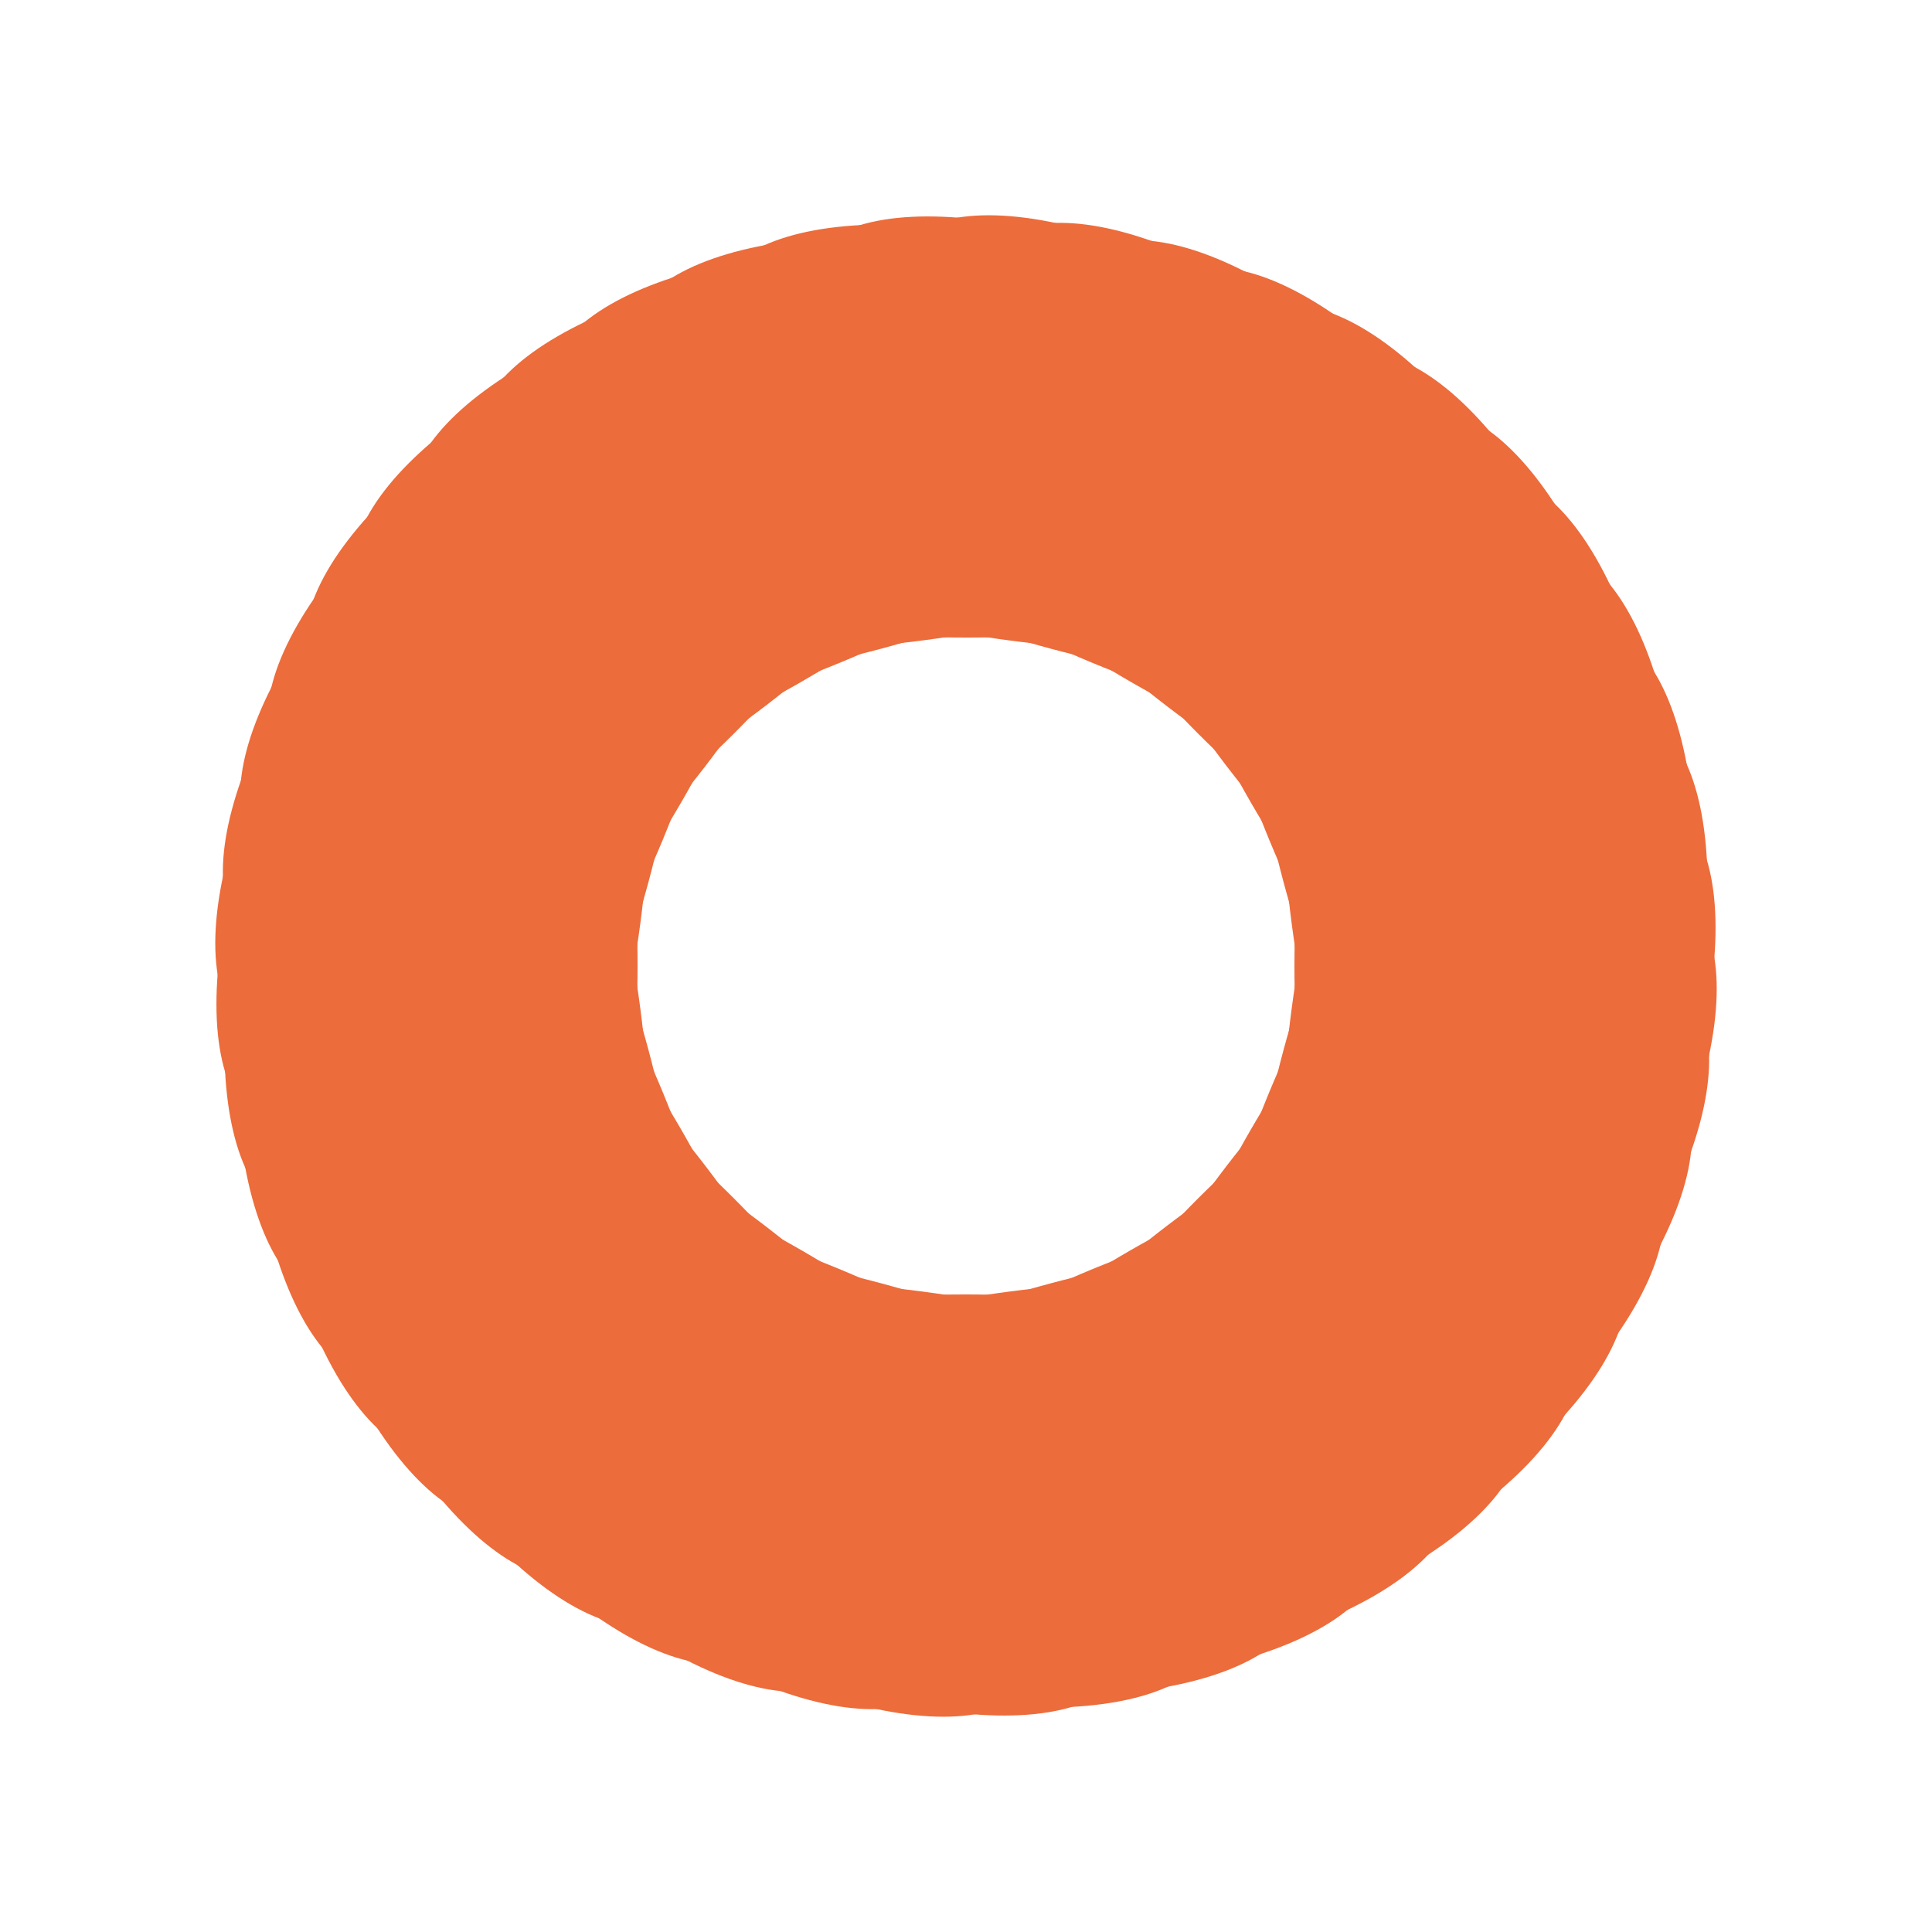 <?xml version="1.0" encoding="utf-8"?>
<svg xmlns="http://www.w3.org/2000/svg" xmlns:xlink="http://www.w3.org/1999/xlink" style="margin: auto; background: none; display: block; shape-rendering: auto;" width="104px" height="104px" viewBox="0 0 100 100" preserveAspectRatio="xMidYMid">
<g transform="rotate(0 50 50)">
  <rect x="24.5" y="13" rx="25.5" ry="10" width="51" height="20" fill="#ec6c3b">
    <animate attributeName="opacity" values="1;0" keyTimes="0;1" dur="1s" begin="-0.979s" repeatCount="indefinite"></animate>
  </rect>
</g><g transform="rotate(7.5 50 50)">
  <rect x="24.5" y="13" rx="25.5" ry="10" width="51" height="20" fill="#ec6c3b">
    <animate attributeName="opacity" values="1;0" keyTimes="0;1" dur="1s" begin="-0.958s" repeatCount="indefinite"></animate>
  </rect>
</g><g transform="rotate(15 50 50)">
  <rect x="24.5" y="13" rx="25.5" ry="10" width="51" height="20" fill="#ec6c3b">
    <animate attributeName="opacity" values="1;0" keyTimes="0;1" dur="1s" begin="-0.938s" repeatCount="indefinite"></animate>
  </rect>
</g><g transform="rotate(22.5 50 50)">
  <rect x="24.5" y="13" rx="25.5" ry="10" width="51" height="20" fill="#ec6c3b">
    <animate attributeName="opacity" values="1;0" keyTimes="0;1" dur="1s" begin="-0.917s" repeatCount="indefinite"></animate>
  </rect>
</g><g transform="rotate(30 50 50)">
  <rect x="24.5" y="13" rx="25.5" ry="10" width="51" height="20" fill="#ec6c3b">
    <animate attributeName="opacity" values="1;0" keyTimes="0;1" dur="1s" begin="-0.896s" repeatCount="indefinite"></animate>
  </rect>
</g><g transform="rotate(37.5 50 50)">
  <rect x="24.5" y="13" rx="25.5" ry="10" width="51" height="20" fill="#ec6c3b">
    <animate attributeName="opacity" values="1;0" keyTimes="0;1" dur="1s" begin="-0.875s" repeatCount="indefinite"></animate>
  </rect>
</g><g transform="rotate(45 50 50)">
  <rect x="24.5" y="13" rx="25.5" ry="10" width="51" height="20" fill="#ec6c3b">
    <animate attributeName="opacity" values="1;0" keyTimes="0;1" dur="1s" begin="-0.854s" repeatCount="indefinite"></animate>
  </rect>
</g><g transform="rotate(52.5 50 50)">
  <rect x="24.5" y="13" rx="25.5" ry="10" width="51" height="20" fill="#ec6c3b">
    <animate attributeName="opacity" values="1;0" keyTimes="0;1" dur="1s" begin="-0.833s" repeatCount="indefinite"></animate>
  </rect>
</g><g transform="rotate(60 50 50)">
  <rect x="24.5" y="13" rx="25.5" ry="10" width="51" height="20" fill="#ec6c3b">
    <animate attributeName="opacity" values="1;0" keyTimes="0;1" dur="1s" begin="-0.812s" repeatCount="indefinite"></animate>
  </rect>
</g><g transform="rotate(67.5 50 50)">
  <rect x="24.5" y="13" rx="25.5" ry="10" width="51" height="20" fill="#ec6c3b">
    <animate attributeName="opacity" values="1;0" keyTimes="0;1" dur="1s" begin="-0.792s" repeatCount="indefinite"></animate>
  </rect>
</g><g transform="rotate(75 50 50)">
  <rect x="24.5" y="13" rx="25.5" ry="10" width="51" height="20" fill="#ec6c3b">
    <animate attributeName="opacity" values="1;0" keyTimes="0;1" dur="1s" begin="-0.771s" repeatCount="indefinite"></animate>
  </rect>
</g><g transform="rotate(82.5 50 50)">
  <rect x="24.5" y="13" rx="25.5" ry="10" width="51" height="20" fill="#ec6c3b">
    <animate attributeName="opacity" values="1;0" keyTimes="0;1" dur="1s" begin="-0.75s" repeatCount="indefinite"></animate>
  </rect>
</g><g transform="rotate(90 50 50)">
  <rect x="24.5" y="13" rx="25.5" ry="10" width="51" height="20" fill="#ec6c3b">
    <animate attributeName="opacity" values="1;0" keyTimes="0;1" dur="1s" begin="-0.729s" repeatCount="indefinite"></animate>
  </rect>
</g><g transform="rotate(97.5 50 50)">
  <rect x="24.5" y="13" rx="25.5" ry="10" width="51" height="20" fill="#ec6c3b">
    <animate attributeName="opacity" values="1;0" keyTimes="0;1" dur="1s" begin="-0.708s" repeatCount="indefinite"></animate>
  </rect>
</g><g transform="rotate(105 50 50)">
  <rect x="24.5" y="13" rx="25.5" ry="10" width="51" height="20" fill="#ec6c3b">
    <animate attributeName="opacity" values="1;0" keyTimes="0;1" dur="1s" begin="-0.688s" repeatCount="indefinite"></animate>
  </rect>
</g><g transform="rotate(112.5 50 50)">
  <rect x="24.5" y="13" rx="25.5" ry="10" width="51" height="20" fill="#ec6c3b">
    <animate attributeName="opacity" values="1;0" keyTimes="0;1" dur="1s" begin="-0.667s" repeatCount="indefinite"></animate>
  </rect>
</g><g transform="rotate(120 50 50)">
  <rect x="24.5" y="13" rx="25.5" ry="10" width="51" height="20" fill="#ec6c3b">
    <animate attributeName="opacity" values="1;0" keyTimes="0;1" dur="1s" begin="-0.646s" repeatCount="indefinite"></animate>
  </rect>
</g><g transform="rotate(127.5 50 50)">
  <rect x="24.5" y="13" rx="25.5" ry="10" width="51" height="20" fill="#ec6c3b">
    <animate attributeName="opacity" values="1;0" keyTimes="0;1" dur="1s" begin="-0.625s" repeatCount="indefinite"></animate>
  </rect>
</g><g transform="rotate(135 50 50)">
  <rect x="24.5" y="13" rx="25.5" ry="10" width="51" height="20" fill="#ec6c3b">
    <animate attributeName="opacity" values="1;0" keyTimes="0;1" dur="1s" begin="-0.604s" repeatCount="indefinite"></animate>
  </rect>
</g><g transform="rotate(142.5 50 50)">
  <rect x="24.5" y="13" rx="25.5" ry="10" width="51" height="20" fill="#ec6c3b">
    <animate attributeName="opacity" values="1;0" keyTimes="0;1" dur="1s" begin="-0.583s" repeatCount="indefinite"></animate>
  </rect>
</g><g transform="rotate(150 50 50)">
  <rect x="24.5" y="13" rx="25.5" ry="10" width="51" height="20" fill="#ec6c3b">
    <animate attributeName="opacity" values="1;0" keyTimes="0;1" dur="1s" begin="-0.562s" repeatCount="indefinite"></animate>
  </rect>
</g><g transform="rotate(157.5 50 50)">
  <rect x="24.5" y="13" rx="25.5" ry="10" width="51" height="20" fill="#ec6c3b">
    <animate attributeName="opacity" values="1;0" keyTimes="0;1" dur="1s" begin="-0.542s" repeatCount="indefinite"></animate>
  </rect>
</g><g transform="rotate(165 50 50)">
  <rect x="24.5" y="13" rx="25.5" ry="10" width="51" height="20" fill="#ec6c3b">
    <animate attributeName="opacity" values="1;0" keyTimes="0;1" dur="1s" begin="-0.521s" repeatCount="indefinite"></animate>
  </rect>
</g><g transform="rotate(172.5 50 50)">
  <rect x="24.5" y="13" rx="25.5" ry="10" width="51" height="20" fill="#ec6c3b">
    <animate attributeName="opacity" values="1;0" keyTimes="0;1" dur="1s" begin="-0.5s" repeatCount="indefinite"></animate>
  </rect>
</g><g transform="rotate(180 50 50)">
  <rect x="24.5" y="13" rx="25.5" ry="10" width="51" height="20" fill="#ec6c3b">
    <animate attributeName="opacity" values="1;0" keyTimes="0;1" dur="1s" begin="-0.479s" repeatCount="indefinite"></animate>
  </rect>
</g><g transform="rotate(187.5 50 50)">
  <rect x="24.5" y="13" rx="25.5" ry="10" width="51" height="20" fill="#ec6c3b">
    <animate attributeName="opacity" values="1;0" keyTimes="0;1" dur="1s" begin="-0.458s" repeatCount="indefinite"></animate>
  </rect>
</g><g transform="rotate(195 50 50)">
  <rect x="24.5" y="13" rx="25.5" ry="10" width="51" height="20" fill="#ec6c3b">
    <animate attributeName="opacity" values="1;0" keyTimes="0;1" dur="1s" begin="-0.438s" repeatCount="indefinite"></animate>
  </rect>
</g><g transform="rotate(202.5 50 50)">
  <rect x="24.5" y="13" rx="25.5" ry="10" width="51" height="20" fill="#ec6c3b">
    <animate attributeName="opacity" values="1;0" keyTimes="0;1" dur="1s" begin="-0.417s" repeatCount="indefinite"></animate>
  </rect>
</g><g transform="rotate(210 50 50)">
  <rect x="24.5" y="13" rx="25.5" ry="10" width="51" height="20" fill="#ec6c3b">
    <animate attributeName="opacity" values="1;0" keyTimes="0;1" dur="1s" begin="-0.396s" repeatCount="indefinite"></animate>
  </rect>
</g><g transform="rotate(217.5 50 50)">
  <rect x="24.5" y="13" rx="25.5" ry="10" width="51" height="20" fill="#ec6c3b">
    <animate attributeName="opacity" values="1;0" keyTimes="0;1" dur="1s" begin="-0.375s" repeatCount="indefinite"></animate>
  </rect>
</g><g transform="rotate(225 50 50)">
  <rect x="24.5" y="13" rx="25.5" ry="10" width="51" height="20" fill="#ec6c3b">
    <animate attributeName="opacity" values="1;0" keyTimes="0;1" dur="1s" begin="-0.354s" repeatCount="indefinite"></animate>
  </rect>
</g><g transform="rotate(232.5 50 50)">
  <rect x="24.5" y="13" rx="25.5" ry="10" width="51" height="20" fill="#ec6c3b">
    <animate attributeName="opacity" values="1;0" keyTimes="0;1" dur="1s" begin="-0.333s" repeatCount="indefinite"></animate>
  </rect>
</g><g transform="rotate(240 50 50)">
  <rect x="24.5" y="13" rx="25.5" ry="10" width="51" height="20" fill="#ec6c3b">
    <animate attributeName="opacity" values="1;0" keyTimes="0;1" dur="1s" begin="-0.312s" repeatCount="indefinite"></animate>
  </rect>
</g><g transform="rotate(247.5 50 50)">
  <rect x="24.5" y="13" rx="25.5" ry="10" width="51" height="20" fill="#ec6c3b">
    <animate attributeName="opacity" values="1;0" keyTimes="0;1" dur="1s" begin="-0.292s" repeatCount="indefinite"></animate>
  </rect>
</g><g transform="rotate(255 50 50)">
  <rect x="24.5" y="13" rx="25.5" ry="10" width="51" height="20" fill="#ec6c3b">
    <animate attributeName="opacity" values="1;0" keyTimes="0;1" dur="1s" begin="-0.271s" repeatCount="indefinite"></animate>
  </rect>
</g><g transform="rotate(262.5 50 50)">
  <rect x="24.5" y="13" rx="25.5" ry="10" width="51" height="20" fill="#ec6c3b">
    <animate attributeName="opacity" values="1;0" keyTimes="0;1" dur="1s" begin="-0.25s" repeatCount="indefinite"></animate>
  </rect>
</g><g transform="rotate(270 50 50)">
  <rect x="24.5" y="13" rx="25.5" ry="10" width="51" height="20" fill="#ec6c3b">
    <animate attributeName="opacity" values="1;0" keyTimes="0;1" dur="1s" begin="-0.229s" repeatCount="indefinite"></animate>
  </rect>
</g><g transform="rotate(277.5 50 50)">
  <rect x="24.5" y="13" rx="25.5" ry="10" width="51" height="20" fill="#ec6c3b">
    <animate attributeName="opacity" values="1;0" keyTimes="0;1" dur="1s" begin="-0.208s" repeatCount="indefinite"></animate>
  </rect>
</g><g transform="rotate(285 50 50)">
  <rect x="24.5" y="13" rx="25.5" ry="10" width="51" height="20" fill="#ec6c3b">
    <animate attributeName="opacity" values="1;0" keyTimes="0;1" dur="1s" begin="-0.188s" repeatCount="indefinite"></animate>
  </rect>
</g><g transform="rotate(292.5 50 50)">
  <rect x="24.5" y="13" rx="25.5" ry="10" width="51" height="20" fill="#ec6c3b">
    <animate attributeName="opacity" values="1;0" keyTimes="0;1" dur="1s" begin="-0.167s" repeatCount="indefinite"></animate>
  </rect>
</g><g transform="rotate(300 50 50)">
  <rect x="24.5" y="13" rx="25.5" ry="10" width="51" height="20" fill="#ec6c3b">
    <animate attributeName="opacity" values="1;0" keyTimes="0;1" dur="1s" begin="-0.146s" repeatCount="indefinite"></animate>
  </rect>
</g><g transform="rotate(307.5 50 50)">
  <rect x="24.5" y="13" rx="25.5" ry="10" width="51" height="20" fill="#ec6c3b">
    <animate attributeName="opacity" values="1;0" keyTimes="0;1" dur="1s" begin="-0.125s" repeatCount="indefinite"></animate>
  </rect>
</g><g transform="rotate(315 50 50)">
  <rect x="24.5" y="13" rx="25.5" ry="10" width="51" height="20" fill="#ec6c3b">
    <animate attributeName="opacity" values="1;0" keyTimes="0;1" dur="1s" begin="-0.104s" repeatCount="indefinite"></animate>
  </rect>
</g><g transform="rotate(322.5 50 50)">
  <rect x="24.5" y="13" rx="25.5" ry="10" width="51" height="20" fill="#ec6c3b">
    <animate attributeName="opacity" values="1;0" keyTimes="0;1" dur="1s" begin="-0.083s" repeatCount="indefinite"></animate>
  </rect>
</g><g transform="rotate(330 50 50)">
  <rect x="24.5" y="13" rx="25.5" ry="10" width="51" height="20" fill="#ec6c3b">
    <animate attributeName="opacity" values="1;0" keyTimes="0;1" dur="1s" begin="-0.062s" repeatCount="indefinite"></animate>
  </rect>
</g><g transform="rotate(337.5 50 50)">
  <rect x="24.5" y="13" rx="25.5" ry="10" width="51" height="20" fill="#ec6c3b">
    <animate attributeName="opacity" values="1;0" keyTimes="0;1" dur="1s" begin="-0.042s" repeatCount="indefinite"></animate>
  </rect>
</g><g transform="rotate(345 50 50)">
  <rect x="24.5" y="13" rx="25.5" ry="10" width="51" height="20" fill="#ec6c3b">
    <animate attributeName="opacity" values="1;0" keyTimes="0;1" dur="1s" begin="-0.021s" repeatCount="indefinite"></animate>
  </rect>
</g><g transform="rotate(352.5 50 50)">
  <rect x="24.5" y="13" rx="25.5" ry="10" width="51" height="20" fill="#ec6c3b">
    <animate attributeName="opacity" values="1;0" keyTimes="0;1" dur="1s" begin="0s" repeatCount="indefinite"></animate>
  </rect>
</g>
<!-- [ldio] generated by https://loading.io/ --></svg>